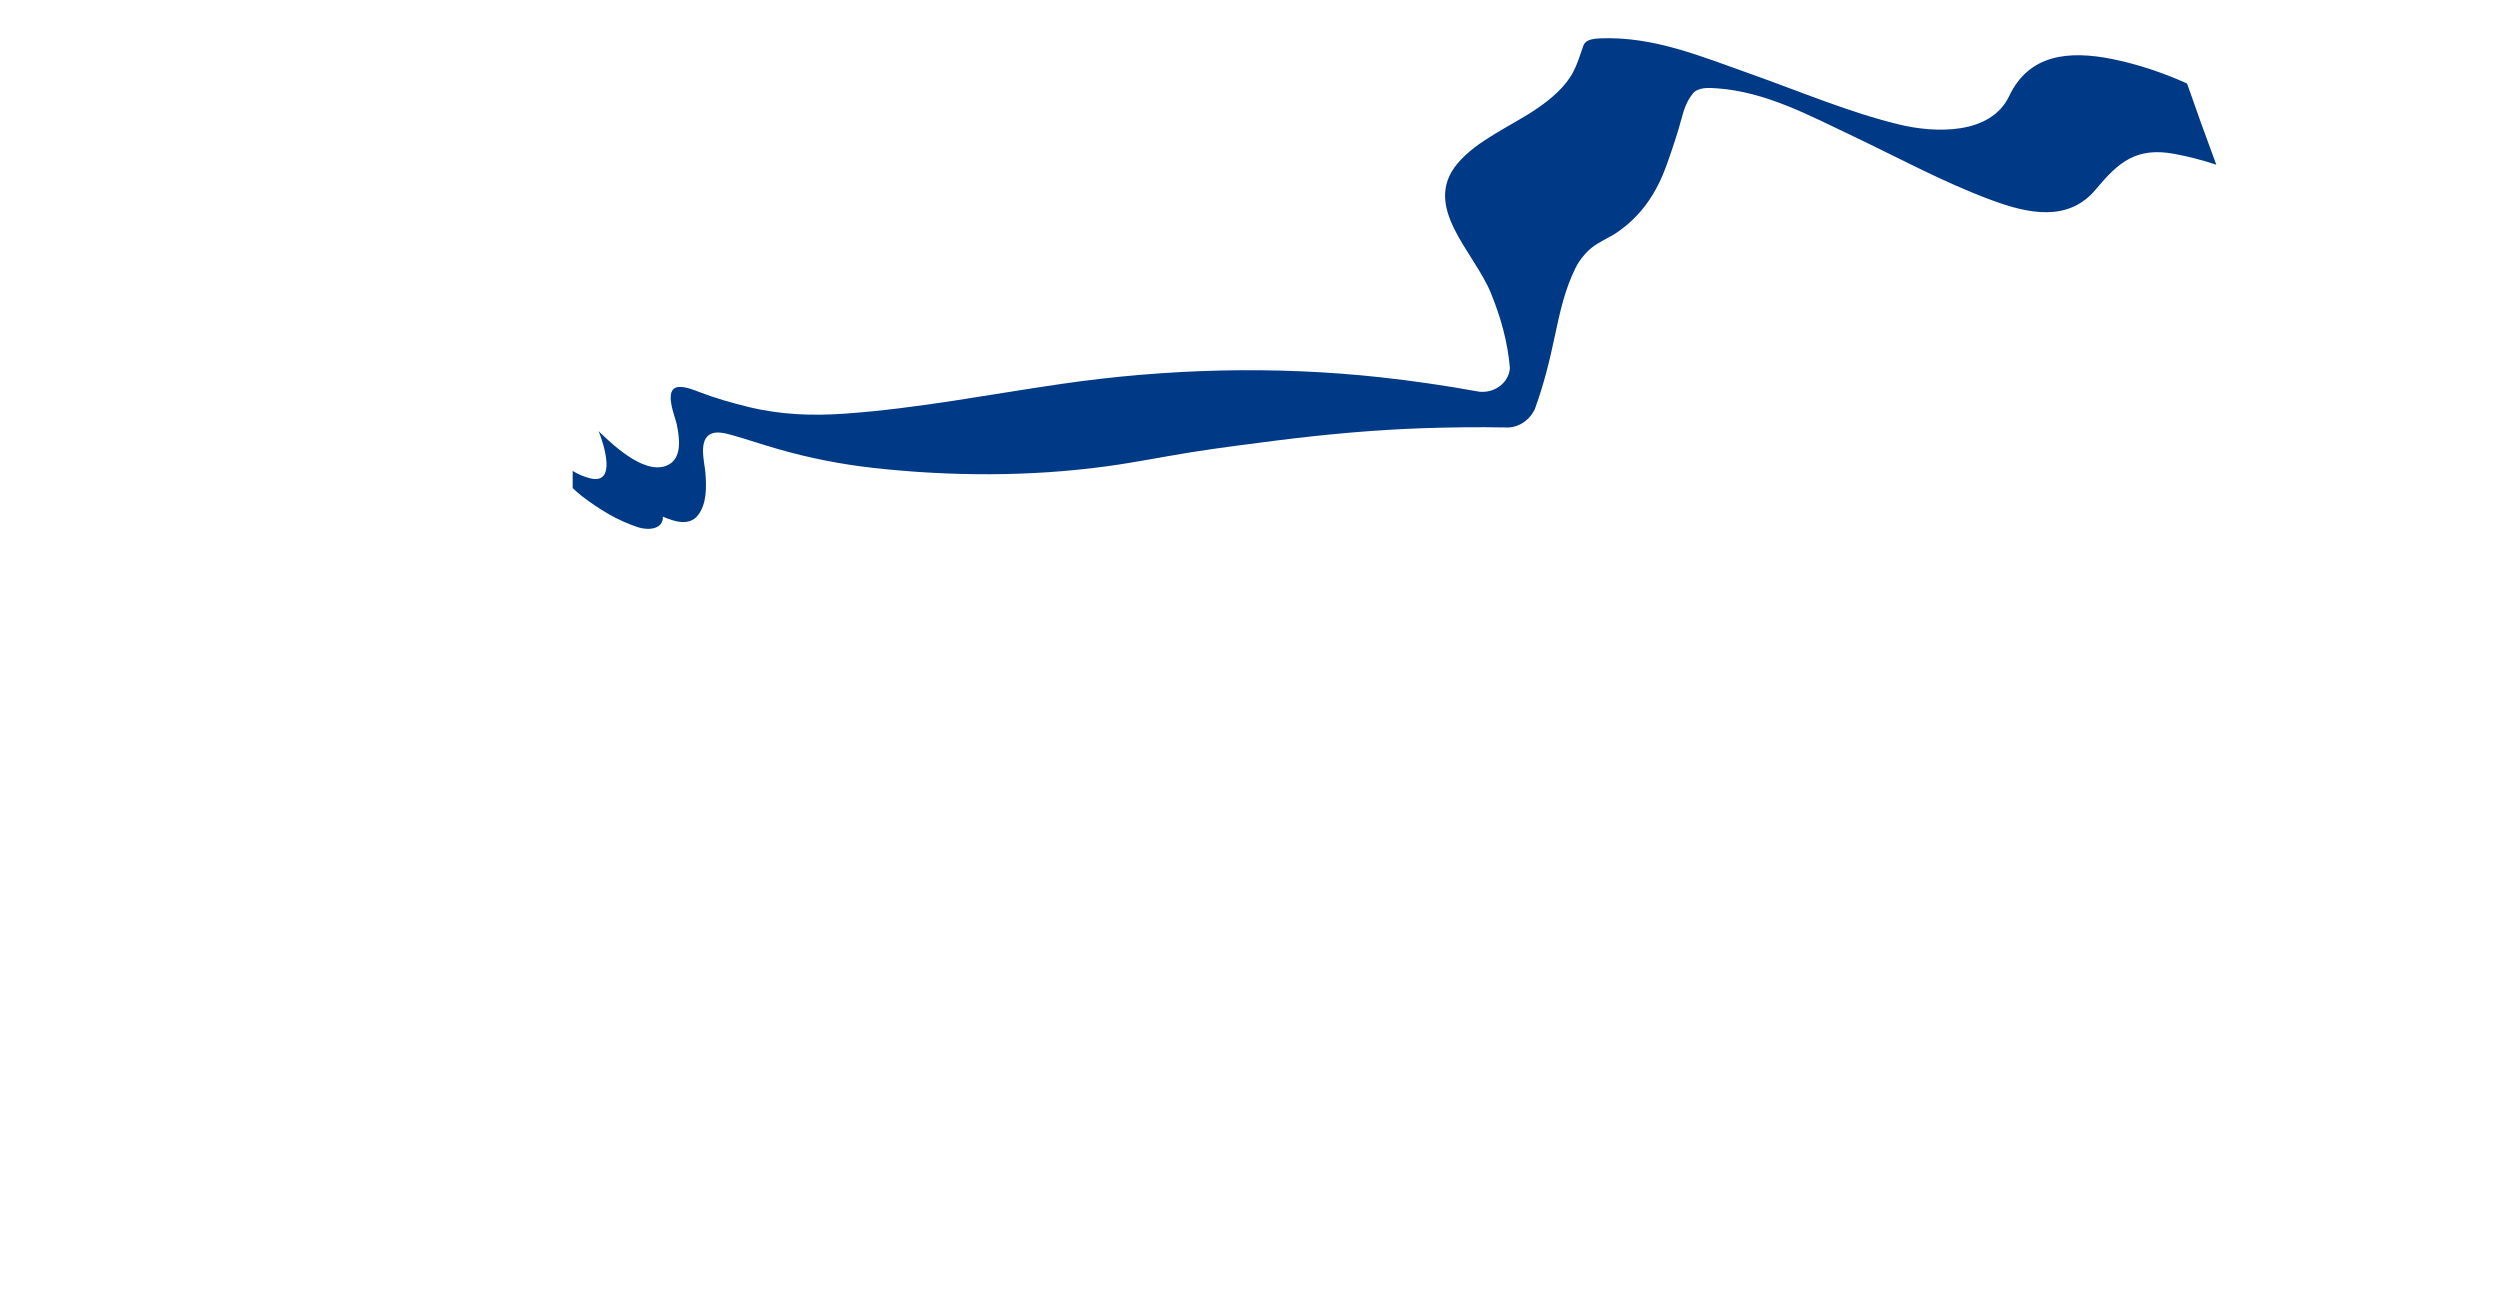 <?xml version="1.0" encoding="UTF-8"?> <!-- Generator: Adobe Illustrator 24.2.0, SVG Export Plug-In . SVG Version: 6.00 Build 0) --> <svg xmlns="http://www.w3.org/2000/svg" xmlns:xlink="http://www.w3.org/1999/xlink" id="Layer_1" x="0px" y="0px" viewBox="0 0 3401.6 1785.8" style="enable-background:new 0 0 3401.6 1785.8;" xml:space="preserve"> <style type="text/css"> .st0{display:none;} .st1{display:inline;} .st2{clip-path:url(#SVGID_2_);fill:#003985;} .st3{clip-path:url(#SVGID_8_);} .st4{fill:#CC5C00;} .st5{fill:#003985;} </style> <g class="st0"> <g class="st1"> <defs> <rect id="SVGID_1_" x="-1.7" width="3403" height="1786"></rect> </defs> <clipPath id="SVGID_2_"> <use xlink:href="#SVGID_1_" style="overflow:visible;"></use> </clipPath> <rect x="-11.7" y="-49" class="st2" width="3435" height="1861"></rect> </g> <g class="st1"> <defs> <rect id="SVGID_3_" x="-1.7" width="3403" height="1786"></rect> </defs> <clipPath id="SVGID_4_"> <use xlink:href="#SVGID_3_" style="overflow:visible;"></use> </clipPath> </g> <g class="st1"> <defs> <rect id="SVGID_5_" x="-1.7" width="3403" height="1786"></rect> </defs> <clipPath id="SVGID_6_"> <use xlink:href="#SVGID_5_" style="overflow:visible;"></use> </clipPath> </g> <g class="st1"> <defs> <rect id="SVGID_7_" x="-1.7" width="3403" height="1786"></rect> </defs> <clipPath id="SVGID_8_"> <use xlink:href="#SVGID_7_" style="overflow:visible;"></use> </clipPath> <g class="st3"> <g> <polygon class="st4" points="-1153,-987.2 -391.1,739.9 -169.7,821.6 -24.6,865.1 100.1,797.2 477.1,728.1 721.8,499.3 1055.2,570.9 1393.8,675.7 1511,553.6 1864.7,760.3 2101.4,836.9 2254.1,832 2872.5,1166.2 3723.1,976.2 3157.6,-1102 "></polygon> </g> <g> <path class="st5" d="M3792.3,703.3c-1.6,0.1-3.3,0.3-4.9,0.4c-17.6,1.1-41,7.9-49,24.7c-0.4,0.9-0.8,2-1.3,2.9 c-15.8,34.8-37.9,66-64.5,93.6c-40.5,41.8-92.4,71.8-146.4,94.1c-27,11.2-55.6,19.5-84.1,25c-35,6.8-71.9,9.6-107.7,14 c-97.6,12.2-194.6,34.3-287.6,66.3c-45,15.5-90,31.5-135.2,46.7c-27.1,9.1-54,17.9-82,22.9c-22.8,4.1-45.6-0.7-67.2-7.4 c-87.4-27.2-157.5-82.8-232.9-134.4c-80.4-55.1-159.6-111.9-245.3-158.8c-59.7-32.7-136-77.4-204.4-48.3 c-15.4,6.6-27.9,17.6-45.5,19.7c-33.8,4.1-66.9-9-96.2-24.2c-21.2-11-41.8-23.3-62.2-35.8c15.6,36,31.2,72,46.5,108.1 c32.6,26.6,66.7,50.8,103.3,71.6c38.1,21.7,79.6,48.9,125.9,43.8c17.6-2,24.4-15.9,36.8-24.8c29.6-21.2,77.1-13.9,112-6.4 c40.1,8.6,79.3,23,116.1,40.3c86.1,40.4,164.5,93.9,244.1,145.8c73.8,48.1,142.6,104.2,230.5,120.2c22,4,40.7,3.3,62.2-2.8 c29.8-8.4,60.3-16.8,90.5-23.8c61.8-14.3,125.6-23.1,188.9-31.2c113.8-14.6,232.9-24.7,340.7-62.7 c100.1-35.3,180.4-104.9,210-207.4c9.5-33,14.7-67.3,16.8-101.5c0-0.1,0-0.3,0-0.4c2.2-24.7,37.1-36.8,58.2-40 c0.2,0,0.4-0.1,0.5-0.1c44.7-7.4,89.1-18.5,131.8-33l0.1-57.8c-22.3,10.1-45,19.4-67.8,27.9 C3880.7,686.2,3837.5,699.3,3792.3,703.3z"></path> <path class="st5" d="M1880.3,646.3c45.6,20.4,74.6,9.7,119.6-3.2c68-19.6,132.5,19.2,188.9,51.8 c87.8,50.7,168.8,111.2,251.5,169.5c73.3,51.7,146.6,105.6,228.1,140.6c48.9,21,100.9,20.7,149.8-3.2 c36.6-17.9,71.8-38.7,105.8-61c76.8-50.4,160.1-79.5,251.9-80.7c41.4-0.5,84.3,3,125.7,2.2c35.2-0.7,71.2-4.6,105.9-11.1 c64.1-12,128.8-31.2,185.5-63.9c39.8-23,77.6-51.8,105-89.1c1.8-2.4,4.1-4.8,6.9-6.8c-4.5,1-9.4,1.6-14.5,1.9 c-68.7,3.3-137.8,4.4-206.4,2.8c-76.3-1.8-152.9-6.7-229.2-11.4c-34.6-2.2-69.5-4.6-103.9-5.9c-37.4-1.4-75.8-0.2-112.5-5.7 c-131.6-19.6-246.8-87.6-352.5-167.4c-54.4-41.1-107.7-84.3-160.2-127.3c-47.6-39-88-82.4-154.5-81.8 c-57.1,0.5-99.9,24.8-150.2,49.2c-52.8,25.6-101.7,45.3-161,44.3c-81.6-1.4-142.8-41-203.2-91.6 c-55.6-46.6-104-94.7-172.8-119.3c-12.1-4.3-24.8-7.9-37.4-11.2c13.9,35.1,28,70,42.4,104.9c7.4,3.3,15.3,6.8,22.5,10.7 c58.1,31,101.2,80.8,153.5,119.8c48.3,35.9,109.9,64.8,172,59.5c53.9-4.6,101.5-21.9,150-45c50.4-24,93.2-46.9,150.6-45.7 c62.4,1.4,102.6,38.4,147.1,76.7c57.9,49.8,114.3,102.3,172.7,151.9c61.4,52.1,124.5,100.4,196.3,138.1 c-36,21.2-53.6,49.7-74.9,83.9c-20.2,32.5-43.2,62.1-73,85.9c-38,30.3-91.5,16.6-132.3,0.2c-88.7-35.6-162.1-95.6-239.3-151.9 c-81.3-59.4-161.4-120.9-246.3-175.1c-26-16.6-53.1-32.1-81.1-45.5c-27.7-13.2-64.9-32.1-96.4-25.9c-14.8,3-23.3,12.6-36,19.3 c-18.2,9.7-38.2,5.3-57.2,1c-6.4-1.5-13.4-4.2-20.4-6.8c15.2,34.6,30.4,69.2,45.6,103.8C1854.6,634.3,1867.4,640.6,1880.3,646.3 z"></path> <path class="st5" d="M1825.3,432.4c-29-28-59.3-53.9-93.2-75.4c-3.3-2.1-7-4.2-10.6-6.2c-2.4,0.2-4.9,0.4-6.9,0.7 c-18.3,2.8-36.1,13.3-40,32.3c24.2,22.8,50.1,42.6,79.2,58.3c2.7,1.5,5.9,2.9,8.9,4.2c2.9,0.7,5.9,1.3,8.6,1.7 C1794.9,451.4,1808.6,449.7,1825.3,432.4z"></path> <path class="st5" d="M2493.8,832.5c36.5,16.7,100.5,40.9,133.6,7.4c27-27.5,38.2-62.7,49.9-99.6c3.5-11.1,7.2-22.2,11.4-33.1 c-18.5-15.9-37-32-55-48.3c-57.7-52.4-112.9-108.5-171.7-160.1c-44.5-39.1-88-72.9-150.3-72.7c-58.1,0.1-101.9,22.2-154.2,44.8 c-41.9,18.2-84.4,31.3-129.5,39.2c73.4,50.8,144.1,105.1,215.7,158.3C2324.4,728.5,2401.7,790.4,2493.8,832.5z M2098.5,535.5 L2098.5,535.5c12.8-4.3,25.7-8.6,38.3-13.1c53.9-19.3,102.4-36.5,160.7-36.4c52.8,0.1,98,26.2,137.1,58.8 c50.4,42.1,96.6,88.9,142.2,136.3l0,0c-3.2,33.6-10.6,64.8-34.2,87.4c-28.6,27.5-92.8-2.3-124.6-17.1 c-93.2-43.3-172.1-105.9-254.1-166.8C2142.1,568.4,2120.3,551.9,2098.5,535.5z"></path> <path class="st5" d="M2485.3,703.9c11.4-10.8,18.8-24.3,23.7-40.3c-24.4-23.8-49.6-46.6-75.9-68.1 c-40.9-33.4-90.9-58.3-145.2-59.4c-45.4-0.9-90.3,3.2-133.2,18.9l0,0c63.4,47.3,127.7,92.2,199.2,126.4 C2386,696.7,2455.9,731.7,2485.3,703.9z M2297.3,615.9c-20.3-10-39.9-21.2-59.3-32.9c14.9-0.9,30.1-0.7,44.6,0.5 c50.8,4.1,96.7,23.8,137.4,55.5C2387.5,663.8,2327.7,630.8,2297.3,615.9z"></path> <path class="st5" d="M3768.6-602.5c1.2-4.6,3-8.8,5-12.5c3.7-6.8,12.4-13.2,24.2-1.3c21.1,21.2,30.4,52.2,44.6,77.6 c11.4,20.3,63.9,111.5,90,97c15.3-8.5,11-43.8,12.9-60.4c1.8-15.4,7.1-49.5,23.9-51.4c8.5-1,16,10.2,22.9,21.4l0.1-103.9H3931 c-0.8,1.2-1.5,2.3-2.3,3.5c-14.2,22-20.2,51.9-38.9,69.4c-22.4,21-55.6-34.9-63.5-49.5c-3.8-7.1-7-15.3-10.3-23.5l-54.7-0.1h-15 c3.5,4.4,6.7,9.1,9.1,12.8C3759.6-616.9,3764.3-609.7,3768.6-602.5z"></path> <path class="st5" d="M2286.8-612.8c23.9-5.8,45.1-14.2,64.4-24.9l-331.9-0.4C2105.5-607.6,2198.8-591.6,2286.8-612.8z"></path> <path class="st5" d="M3668.8-557.7c38.6,30.3,43.7-6.5,42.9-40.1c-0.2-7.9-1.8-25.7,1-38.5l-118.9-0.1 C3616.6-607.7,3640.8-579.6,3668.8-557.7z"></path> <path class="st5" d="M1962.9-552.1c127,66.3,263.3,123.3,410.1,115c68.7-3.9,132.8-23.1,185.8-67.3 c38.9-32.5,69.9-65.1,124.7-67.7c77.1-3.6,141.4,45,215.5,50.8c43.4,3.4,93.1-1.6,126-33.8c22.7-22.1,39.3-50.6,65.8-68.9 c8.6-6,17.6-10.2,26.8-13l-668-0.8c-41.7,38-88.7,61.3-146.6,69.2c-119.5,16.2-238.1-18.9-346.1-69.7l-174.1-0.2 c18.8,4.2,37.2,10.2,55.1,17.7C1882.3-602.2,1920.8-574.1,1962.9-552.1z"></path> <path class="st5" d="M3286.5-579.2c32.5,24.1,64.2,49.8,92.9,77.8c64.5,62.6,116,138.2,147.8,221.6 c35,91.9,44.2,191.5,42.2,289.7c0,0.1,0,0.2,0,0.3c-0.2,5.7,3.9,5.2,4.7-0.6c0-0.1,0-0.2,0-0.3c12.9-98.1,5.9-196-24.8-289.7 c-26.6-81-69.6-154.5-121.4-223.1c-19.4-25.7-39.4-51.5-58.5-77.4c-9.9-13.4-25.3-31.5-23.1-49.1c0.3-2.6,1.1-4.8,2.4-6.6 l-169.4-0.2c8.4,2.1,16.6,4.9,24.7,8.1C3233.3-616.8,3260.5-598.4,3286.5-579.2z"></path> <path class="st5" d="M3547.2-552.9c16.7,11.7,55.4,47.9,60.8,44.1c2.1-1.4-10.7-40.6,2.3-35.4c32.7,13,58.2,52.8,83.7,79.7 c26.8,28.2,56.3,62.6,89.3,81.2c22.1,12.4,16.8-19.2,14.2-29.7c-5-20.2-13.3-39.6-20.1-59c-6.8-19.8-13.9-42-15-63.2 c-1.4-30,16.3-15.1,28.9,0.9c0.1,0.2,0.3,0.4,0.4,0.5c0-0.1,0.1-0.2,0.1-0.3c5.4-20.9,43.1,33.1,46,37.3 c17.1,24,32.4,49.4,49.3,73.1c20.3,28.3,42.7,55.9,66.8,81.6c11.4,12.1,23.8,25.9,37.7,37l0.2-188.7 c-5.9-7.8-11.9-13.4-17.6-12.4c-14.9,2.5-14.8,36.9-14.6,52c0.2,10.9,6.9,51.8-9.8,52.6c-19.5,1-40.3-27.1-52.3-41.8 c-16.8-20.7-31.7-43-45.5-65.7c-17.6-29-31.5-63.3-52.9-87.8c-8.2-9.3-20.5-7-24,4.3c-0.7,2.2-1.5,4.6-2.1,7.1 c-2.5-3.9-5.1-7.8-7.5-11.5c-7.4-11.3-21.7-33.2-34.5-31.3c-17.3,2.5-8.6,47.8-6.8,61.9c2.3,18.7,12.1,83.5-27,54.6 c-36.9-27.2-68.7-64.6-99-99.7c-7-8.1-14-16.4-21.1-24.7l-169.4-0.2c17.5,5.3,33.3,11.9,38.9,14.5 C3483.6-605.3,3514.4-575.9,3547.2-552.9z"></path> <path class="st5" d="M1512.1-262.6c44.8-27,90.1-49.3,141.5-59.4c66.9-13.1,135.9-3.2,197.2,27.4c41.9,21,76.7,51.2,114.6,77.7 c60.5,42.2,124.3,80.3,190.7,113.1c49,24.2,101,42.4,154.5,48.9c75.7,9.2,149-14.2,216.1-50.4c51.9-28,101.7-64.5,162.6-56.9 c30.5,3.8,53.9,18.8,78.3,37.7c32.7,25.3,69.8,45.7,109.1,56.4c58.2,15.9,119,12,176.5-10.1c85.9-33.1,172.2-131.1,272.7-93 c26.7,10.1,43.8,33.3,57.7,56.6c21,34.9,35,73.1,42.7,112.6c20.4,104.3-16.9,212.2-11.7,317.1c3.1,62.5,19.9,120.9,60.6,169.9 c14.8,17.8,32.7,33.3,51.7,46.9c1.7,1.2,4,2.6,6.2,4c5.5,3.5,12.5,2.1,12.4-2.4c0-1.8-0.1-3.6-0.1-5.1 c-0.8-17.6-2.7-35.6-3.8-53c-3.8-57.5,7.5-114.4,27-168.9c39.1-109.9,84.2-218.3,105.1-333.6c6.9-38.1,12.9-77.1,18.6-115.4 c2.8-18.6,2.9-43.6,14.8-59.2c17.6-23.1,33.1,2.1,42.3,17.8c14.9,25.4,26.3,55.3,43.1,79c9.7,13.8,28.9,37.4,49.2,23.5 c13.4-9.1,17.7-29.9,19-44.2c0.7-8.3,0.8-27,9.1-28.3c19-2.8,45.6,47,57.8,64.6c13.1,18.9,35.9,62.6,63.8,63.3l0.2-159.2 c-8.1-16.1-15.9-32.6-17.2-50.1c5.9,5,11.7,10.2,17.2,15.5v-29.9c-16.7-18.1-32.9-36.9-49.1-55.4 c-18.8-21.4-36.5-45.6-60.4-61.8c-18.1,9.8,30.8,81.2,37.6,95c14.1,28.5,25.6,58,28.9,90c1.1,10.3-1.9,27.3-14.6,27.5 c-29.2,0.5-57.6-45-74.9-66.2c-15.3-18.8-36.9-58.9-61.4-62.9c-5.6-0.9-3.5,12.7-2.3,22c1.5,11.5,2.9,31.7-6.6,36.9 c-15,8.1-42.8-36.8-51.2-49.7c-19.2-29.9-34.3-70-63.9-91.2c-10.4-7.5-54.1-35.3-60.4-10.2c-4.1,16.6,0.6,35.2,3.5,51.9 c5.8,34,11.2,68.8,15.1,103.1c13.5,119.8,4.9,243.1-27.7,359.1c-25.1,89.4-72.2,176.6-79.2,269.3c-1.6,21.3-1.6,43.5-2.8,65 c-0.3,4.6-0.7,10.9-1.8,16.9c-0.8,4.6-7.4,5.6-12.1,1.9c-6.2-5-11.7-10.5-15.3-14.6c-15.8-18.2-27.4-39.4-34.9-62.5 c-28.6-88.6,8.8-178,25.9-265.9c23.3-119.4,23.3-245.7-27.2-357.7c-17.3-38.3-40.2-74-68.4-105.7c-19-21.4-41.2-42.5-68.9-52.7 c-38-14-82-8.4-112.6,18.2c-33.8,29.4-63.3,64.7-98,92.9c-46.1,37.5-104.2,48.4-162.4,39.7c-44.1-6.6-84.5-29.5-122.3-52.2 c-25.8-15.4-53-29.5-83.6-31.9c-58.5-4.6-100.9,27.4-147.5,56.3c-66.5,41.3-140.9,60.7-218,55.8 c-57.5-3.7-113.1-21.5-166.9-43.3c-79.7-32.3-156.8-71-230-115.5c-44-26.8-83.7-59.5-130.7-82.2 c-65.7-31.7-139.9-45.2-210.4-24.4c-50,14.7-91.5,41.4-133.1,72.4c-8.8,6.5-17.6,13.2-26.2,19.9c8.1,35,16.7,69.8,25.8,104.5 C1506.5-259.2,1509.3-260.9,1512.1-262.6z"></path> <path class="st5" d="M3953.2-16.8c-10.3-17.7-33.1-67.7-53-64.9c-10.2,1.4-11.9,21.4-13.9,31c-3.9,18.7-11.8,40-26.8,54.3 C3844.1,18.3,3821.7,21,3807,3c-9.7-12-54.7-103-76.1-75.7c-43.3,55.3-45.1,136.9-66.1,201.7c-25.8,79.6-73.5,152.8-95.3,232.6 c-13.1,48-16.4,98.2-11.4,148c1.5,15.2,3.7,30.6,4.5,46v0.1c0.2,4.1-6.4,5.6-12.1,2.7c0,0-0.1,0-0.1-0.1 c-19.9-10.6-39.3-23.2-56.5-37.4c-46.9-38.6-79.8-88.9-99-145.8c-24.3-72-16.6-148.5-18.6-223.9c-1.8-66.3-7.8-151.8-79.6-182.1 c-95.2-40.2-201.9,37.1-292.5,58.4c-57.2,13.4-119.9,8-174.1-12.6c-38.3-14.5-74.3-36-105.1-63.3c-22.9-20.3-44.7-35.1-75-38.7 c-59.6-7.2-109.2,27.9-160.6,55.1c-69.4,36.6-142.7,64-221,54c-51.5-6.6-100.7-25.3-146.7-50.8c-56.6-31.4-110.8-67.2-162-106.5 c-36.8-28.2-71.1-59.4-112.6-81.5c-59.4-31.6-126.9-42.6-192.9-30.7c-47.5,8.5-92,24.8-134.6,47.8 c10.6,36.8,21.8,73.3,33.5,109.8c34.8-12.5,72.2-18.5,108.5-19.4c56.2-1.3,113.9,8.1,163.2,38.2c31.8,19.4,56.5,46.3,82.8,71.9 c31.4,30.7,59.3,64.4,94.9,90.8c51.8,38.3,113.5,58.9,176.3,65.4c71.5,7.5,136.3-14.5,202.4-42.2c59.4-24.9,116-72.5,183-62.1 c27.9,4.3,45.8,18,65.1,38.1c24.5,25.6,49.6,50.4,79.6,69.3c49.6,31.4,105.5,53.4,163.7,65.1c92.6,18.5,196.5,12.9,284,47.8 c45.9,18.3,77.2,53.1,109.8,89.6c40.3,45,80.8,90.1,127.2,128.8c43.4,36.2,92.6,65.5,144.2,89.2c17.3,8,35.5,14.5,53.6,20.3 c5.7,1.8,11.3,0.3,11.3-3.1c0.1-10.7-0.7-21.7-1.6-32.3c-2.9-34.1-5.3-69-2.2-102.6c3.9-42.7,18.3-84.3,36.6-123.6 c14.9-31.9,32.9-64.8,61.7-86.5c34-25.7,80.9-25.7,120.7-38.9c25-8.3,47.4-25.1,62-46.2c14.5-21,26-44.4,35.2-67.9 c4.5-11.5,9.7-34.1,22.2-35.8c12.8-1.8,24.6,21.6,29.7,32.8c7.1,15.7,9.7,33.2,24.3,44.2l0.1-98 C3974.3,26.6,3961.3-2.9,3953.2-16.8z"></path> <path class="st5" d="M3950.9,153.8c-9.4,2.6-11.6,11.6-14.7,19.6c-6,15.4-12.5,31-20.7,45c-14.5,24.9-34.6,45.7-58.5,63.1 c-40.2,29.2-89.8,46.6-132.3,73.3c-30.6,19.2-63.8,44.4-74.8,80c-8,25.8-12.4,52.2-14,79c-1.6,27.1-1,55.1-1.6,82.3 c0,0.1,0,0.2,0,0.3c-2.8,24.2-46,23.3-63.8,17.9c-0.2-0.1-0.4-0.1-0.6-0.2c-53.5-15.7-105.7-35.8-156.2-59.1 c-107.5-49.6-202.6-121.8-317.1-155.5c-94.8-27.9-194.3-48.4-286.4-83.8c-58.5-22.4-114.2-52.6-165.8-88.2 c-28.3-19.5-56-40.5-81-64c-15-14.1-33.2-25-53.8-28.4c-66.6-11.1-126.6,24.4-184.7,50.6c-60,27-118.7,47.7-184.3,42.9 c-57-4.1-113.5-21.3-162.4-53.2c-33.4-21.8-60.9-49.7-89.1-77.4c-25.4-24.9-46.6-53.4-75.1-75.2c-41.3-31.6-91-44.2-141.9-48.1 c-31.9-2.4-63.8-1.1-95.5,4.7c12.8,37,26.1,73.8,39.8,110.5c20,1.8,40,5.4,59,10.3c42.8,10.9,83.4,29.4,119,56.8 c27.3,21,50.6,46.4,76.1,69.2c25,22.4,49.1,45.4,78.2,62.8c43.7,26.2,93.4,38.9,143.2,40.3c60,1.6,111.3-18.5,165.3-44.3 c55.1-26.3,102.2-54,165.2-49.4c22.1,1.6,42.2,10,60.4,22.4c30.4,20.7,58.9,44.6,88,67c50.7,39,103.1,76.8,157.4,111.2 c97.5,61.8,203.1,113.8,317.3,133.5c32.3,5.6,65.9,8.4,98.5,13.3c29.8,4.5,59.7,10.2,89.4,16c73,14.3,146.1,30.2,219.4,42.6 c60.6,10.2,122.1,17.9,183.5,22.7c1.9,0.1,3.7,0.3,5.6,0.4c17,1.2,43.2-1.4,50.5-18.3c0.3-0.8,0.6-1.7,0.9-2.6 c7.8-23.5,14.8-47.5,21.5-71.3c7.1-25.3,17.8-49.1,39.5-65c12.5-9.1,25.2-18.9,38.9-26c15.5-8.1,33-14.6,48.5-22.5 c43.9-22.4,79.7-58.1,103.7-101.2c12.8-23.1,24.2-48.2,33.7-72.9c4.3-11.2,7.9-23.1,12.5-34.4l0.1-87.7 C3977.7,155,3963.7,150.3,3950.9,153.8z"></path> <path class="st5" d="M3938.3,499.1c-17.9,9-38.2,13.8-56.6,21.6c-16.5,7-32.7,15.3-48.1,24.6c-23.6,14.2-44.6,33.5-59,57.3 c-14.6,24.2-28.8,48.7-42.9,73.2c-1.4,2.4-3.3,4.6-5.9,6.6c4.2-1,8.8-1.7,13.4-2.1c48.3-4.7,92.3-14.4,137.1-32.3 c35.6-14.2,70.4-31.5,104.6-49.3c3.3-1.7,6.6-3.4,9.9-5.1l0.1-57l0.1-90.1C3979.2,468.4,3962.3,487,3938.3,499.1z"></path> <path class="st5" d="M3881.4-594.9c12.2-10.9,21.1-26.2,30-41.2l-89.6-0.1C3832.5-616.3,3859.3-575.1,3881.4-594.9z"></path> <path class="st5" d="M1649,424.2c-34.9-22.8-85.9-39.7-126.7-21.7c-36.2,16-61.1,40-86,69.7c-23.3,27.8-34.7,52.5-72.9,60.3 c-34.4,7-68.7-18.7-95.3-38.7c-39.5-29.7-77-61.9-113.9-94.5c-34.7-30.7-68.4-60.9-108.7-84.7c12.8-30,14.1-58.7,13.9-90.7 c-0.2-31.2-2.3-63.6,2.8-93.4c4.6-26.8,32.5-39.2,58.8-29.3c59.5,22.4,116.1,51.9,169.9,85.4c59.9,37.3,118.5,77.6,181.1,109.9 c31,15.9,101.2,51.1,131.2,26.5c8.6-7,10.6-20.3,17.3-29.6c11.9-16.6,31.3-21.7,51.2-21.5c5.2,0,11,0.3,16.8,0.9 c-14.4-34.9-28.6-69.8-42.4-104.9c-10.8-2.9-22-5.1-33-6.7c-44.5-6.4-64.1,17.3-92,45.6c-37.3,37.9-88.7,21.7-132.1,2.6 c-64.5-28.3-124.7-65.1-186.4-98.9c-55-30.1-110.8-57.7-171.6-74.6c-29.8-8.3-55.1,3.4-60.4,33.6c-4.3,24.1-7.8,48.9-10.3,73.5 c-5.4,51.4-14.1,89.1-63.6,112.5c-13.7,6.5-30.7,7.6-45.1,13.1c-12.4,4.8-24.5,12.1-34.7,20.5c-24.9,20.8-41.9,45.5-58.4,73.5 c-19,32.2-37,65.5-56.9,97c-1.8,2.8-3.9,5.4-6.3,7.7c2.8-1,5.7-1.6,8.5-1.9c32.6-2.7,65.3-7.7,97.6-13.3 c31-5.5,61.9-12.3,92.5-19.8c13.8-3.4,27.6-7.2,40.9-11.7c14.9-5,29.2-13,44.9-14.3c68.8-5.9,124.9,39.5,179.3,75.5 c36.2,24,73.2,47.9,110,71.1c29.4,18.5,65.7,45.6,102.7,40.5c34.2-4.8,43.6-32.1,61.8-55.4c24.4-31.3,45.9-52.1,85.7-62.4 c56.2-14.5,108.1,18.5,151,52.1c46.8,36.6,84.7,74.5,142.8,93.1c9.7,3.1,19.8,5.3,29.1,6.9c-15.2-34.6-30.4-69.2-45.6-103.8 c-6.1-2.1-12.5-4.3-18.5-7C1727.8,494.9,1693.7,453.5,1649,424.2z"></path> <path class="st5" d="M-196,764.3c15.9,2.5,32.9,0.4,34.2-19.7c1.4-21.2-0.8-42.7-2-64c-0.4-6.8-0.6-13.8-0.5-20.8 c-9.9-5.7-19.7-11.5-29.6-17.3c-33.7-19.7-67.9-39.7-102.9-55.6c-17.8-8.1-50.6-24.6-68.6-10c-16.4,13.3-15.5,40.2-16.1,59.5 c-0.5,18.2,0.2,36.9-3.4,54.9c30.2,11.6,59.9,24.2,89.6,36.9C-262.9,742-229,759.2-196,764.3z M-366.2,688.3 c0-5.6,0.3-11.3,0.5-17c0.9-18.4,0.5-46.3,18.9-57.7c17.6-10.8,39.7-3.4,56.2,4.2c27.6,12.8,54.7,30,80.4,48 c5.3,17.7,10.4,36.8,8.5,55.2c-1.6,16.3-22,17.1-34.6,14.9c-35-5.9-68.9-21.7-101.9-35.6C-347.5,696.4-356.8,692.4-366.2,688.3z "></path> <path class="st5" d="M-235.9,669.3c-13-8.2-26.7-15.7-40.2-22.7c-15.2-7.9-41.2-14.3-55.6-2.3c-13,10.8-16.7,25.4-18.8,41.6 c25.8,11.1,53.2,21.2,79.5,25.4c12.4,2,36.4,2.8,38-14.7C-232.2,687.8-233.8,678.6-235.9,669.3z M-303.5,687.2 c-7.2-1.1-15.4-3-22.7-5.1c2.2-3.5,5.3-6.8,9.1-9.9c13.9-11.4,35-4.1,49.5,1.4C-270.1,689.5-291.5,689-303.5,687.2z"></path> <path class="st5" d="M-424.4,833.9c20.2-0.5,41.4,3,61.1,7.1c12.9,2.7,26,6.1,38.8,9.6c6.8,1.8,13.8,4,20.5,4.7 c17.9,1.9,8.9-8.8,8-12.7c-1.3-5.4-6.4-14.8,8.3-17.6c31.7-5.9,68.2,16,95.7,28.7c0.7,0.3,1.5,0.7,2.4,1.1 c-0.4-0.4-0.7-0.7-0.9-1c-19.1-20.4,4.1-27.7,22.3-24.8c32.4,5.1,63.6,19,94.2,30.8c32,12.3,64.4,28.2,99,30.1 c10.1,0.6,12-2,14.2-4.6c4.1-4.9,8.8-10.2,17.4-14.9c21.6-11.8,47.2-16.4,71.3-21c74.4-14.1,151.5-20.3,225-37.2 C453.4,789,540.3,743.5,610,667.4c26.2-28.6,50.5-59.3,72.1-91.3c0.1-0.1,0.2-0.3,0.2-0.4c11.8-15.3,33.9-31.9,54.6-27.4 c0.1,0,0.2,0.1,0.3,0.1c27.9,10,55.7,20.6,83.5,30.9c65.4,24.2,133.1,46.4,203.8,45.1c50.9-0.9,103.1-2.5,153,6.1 c38.3,6.6,75.2,19.5,111.2,34.4c23.2,9.7,46.3,20.5,68.8,31.6c11.8,5.8,24.4,12.6,37.8,13.6c28.4,2.3,36.3-23.9,46.9-43.3 c15.8-29.1,38.8-42.6,72.3-45c73.1-5.3,133.8,42.9,187.2,88.5c21,17.9,38.4,39.6,60,57c30.9,24.9,67.6,41.1,105.3,47.7 c18.2,3.2,36.7,2.9,55.4-2.5c-15.3-36.1-30.9-72.2-46.5-108.1c-14.3-0.6-28.8-2.7-42.4-6.3c-35.2-9.4-67.9-24.5-97.1-47 c-21.5-16.6-40.1-36.4-60.9-53.7c-46.1-38.4-100.5-76.3-163.2-63.1c-37.3,7.8-58.9,25.9-79.3,55.5 c-16.1,23.4-23.8,48.8-58.5,50.7c-12.9,0.7-25.5-4.1-37-9.5c-23.2-11-45.7-23.4-68.3-35.4c-36.1-19.1-72.6-38-109.7-55.4 c-52.8-24.9-108.7-49.7-168.1-45.4c-14.5,1-29,5.6-43.2,7.5c-13.1,1.8-26.7,2.8-40,3.3c-32.8,1.4-66.4,0.4-99.5-1.6 c-29.2-1.7-58.4-3.7-87.6-5.9c-1-0.1-2.2-0.2-2.9-0.2c-16,0.2-30.1,11.2-40,22.8c-0.8,1-1.5,2.1-2.3,3.1 c-27,33.9-58.9,63.5-94,89.2c-52.3,38.4-113.6,63.5-176,81.4c-31.8,9.1-64.3,17.3-96.7,23.9c-32,6.5-64.8,10.5-97,16.1 C146.9,746,75.8,759.2,18.8,792.5C2.5,802-13.8,812.1-25,826.3c-4.8,6.1-7.1,13.9-12.9,19.5c-3.1,2.9-6.7,5-17.2,3.8 c-32.9-3.9-63-19.2-93.3-31.7c-30.6-12.7-61.3-26.4-93.9-33.3c-9.9-2.1-33.6-8.3-36.9,6.2c-14.2-4.6-32-10.9-44.9-2.5 c-7.9,5.2-6.8,19.8-4,27.6c1.8,5.2,11.3,17.7-3.6,18.3c-5.2,0.2-11.2-1.1-18.4-2.8c-13.5-3.2-27.1-6.8-40.5-9.8 c-22.2-5-45.2-9.1-67.7-11.9c-33-4.1-70.8-7.4-101.9,7.7c-7.7,3.8-15,9-22.3,14c-7.5,5.2-15.2,10.4-22.4,15.9 c-5.2,3.9-10.4,7.8-15.7,11.6l-0.1,60.1c39.7-20.7,78.8-45.4,118.2-65.5C-477.8,841-452.2,834.5-424.4,833.9z"></path> <path class="st5" d="M-595.4,789.1c34.5-17.3,81.7-4.5,117.2,2.7c24.4,5,49.2,10.6,73.1,16.7c17.7,4.6,37.8,13.8,55.7,10.3 c10.4-2,3.1-15.5,1.1-23.3c-3-11.7-4.6-25.6,3.1-36c4-5.4,12.7-7.2,21.7-6.2c9.4-3,22.2-1.2,31.4,1.3 c33.2,9.1,65.4,22.2,97.3,35.6c29.6,12.5,60.8,28.4,90.1,32.6c17.1,2.5,27.7-3.7,34.3-21c6.2-16.5,14.2-30.9,26.7-44.4 C0.5,709.3,73,692.3,135.4,682.1c36.1-5.9,73.5-8,109.7-13c37.8-5.3,75.9-12.6,113.3-20.8c70.4-15.5,143.9-33.9,205.6-71.3 c40.5-24.5,78.9-54.6,108.4-92.1c2.2-2.8,4.5-5.4,7-7.6c-2.9,1-6,1.6-8.9,1.9c-41.4,3.7-82.7,10.4-123.9,17.2 c-71,11.6-142.1,23.3-213.1,34.9c-41.3,6.7-82.8,13.3-123.8,20.8c-39.6,7.3-79.5,17.1-119.2,21.4c-99,10.6-199.1-2.7-296.8-25.6 c-40.5-9.5-80-23.1-119.2-36.5c-21.7-7.5-62.1-29.7-83.4-15.9c-16.2,10.5-10.4,38.3-10.1,54.6c0.3,20.5,0.9,43.3-10.6,61.4 c-4.1,6.5-12.3,11.1-23,10.2c-8.4,4.7-21.8,3-30.2,0.4c-30.2-9.3-59.6-25-86.4-42.1c-16.4-10.4-33.1-26.1-50.9-35.4l-0.2,210.8 l-0.1,52.2c0.9-0.7,1.7-1.4,2.6-2.1C-610.6,799.5-603.4,793.1-595.4,789.1z M-596.6,685.1c-6.3-21.9-10.7-45-14.6-67.4 c-1.8-10.6-3.3-36.2,14.6-32.4c27.2,5.7,52.7,25.2,76.7,38.3c29.7,16.2,60.8,31,93.1,41.9c6,2,12.2,3.5,17.9,4.5 c2.4-2.4,4.5-5.6,5.6-8.9c6.3-19.8,6.6-41,7-62.3c0.4-17.9-2.4-45.2,15-56.6c19.4-12.7,55.2,5.8,73.5,13.5 c37.6,15.8,74.7,32.7,111.6,50c39.5,18.4,80,34.2,122.4,45.1c-18.3,15-37.7,35.9-41,59.6c-2.6,18.8-6.4,39.1-9.5,58.5 c-3,18.6-15.6,22.9-31.7,20.9c-31-3.8-63.2-20.8-93.7-33.8c-32.6-13.9-65.5-27.9-99.1-38.7c-6.1-2-12.4-3.4-18-4.4 c-2.4,2.2-4.3,4.9-5.3,7.7c-5.1,15.2-3.8,31.6-0.6,46.2c1.9,8.8,7.9,26.5-2.4,30.7c-14.2,5.8-35.5-3.9-51.2-8.8 c-27-8.5-54.5-17.1-81.5-26.4c-25.2-8.6-50.3-17.2-76.1-23.9C-583.7,720.2-591.8,702-596.6,685.1z"></path> <path class="st5" d="M-393.1,778.8c10.6-6.9,4.6-27,3-38.7c-2.2-15.4-2.8-31.7-0.8-47.8c-29.4-11.2-58.1-23.9-86.2-37.5 c-27.6-13.4-55.7-30.7-85.9-37.9c-18.1-4.4-21.7,14.1-17.8,27.5c6.3,21.8,13.9,43.8,23.8,64.8c2.8,5.8,5.8,11.6,8.7,17.1 c8,3.9,16,7.9,24,11.6c26.8,12.5,54.4,23.8,82,34C-427.8,777.2-405.2,786.6-393.1,778.8z M-523.2,719.3L-523.2,719.3 c-10-16.1-18.9-34.1-24-51.2c-4.3-14.3,8.8-20.7,20.8-18.9c30.9,4.5,62,21.9,90.8,34.5c8.9,3.9,17.9,7.8,26.9,11.7 c0.3,5.4,0.5,10.8,0.9,15.8c1,12.9,6.2,36.1-6.4,44.6c-11.4,7.7-28.8,2-41-3C-478.8,743.2-501.3,732.1-523.2,719.3z"></path> <path class="st5" d="M-422.9,697.9c-22.9-9.5-46.3-19.8-71-23.2c-11.4-1.6-28.4,0.7-24.3,16.5c2.1,8.1,5.8,16.6,10.5,24.3 c11.3,6.1,22.6,11.8,34.3,17c12,5.4,31.4,10.7,41.4,1.2C-423.3,725.4-421.7,710.3-422.9,697.9z M-449.1,710.8 c-9.8,9.4-26.6,5.5-37.9-0.1c-4-14.9,14.7-14.3,24-13.2c6.2,0.7,13.1,2.5,19.6,4.3C-444.8,705-446.6,708.3-449.1,710.8z"></path> <path class="st5" d="M-620.1,434.1V455C-618.5,448.1-619,439.8-620.1,434.1z"></path> <path class="st5" d="M-530.5,583.3c12.9,4.1,33.6,3,33.2-14.6c15.1,6.5,35.4,13.2,47.3-1.5c12.6-15.6,12-39,10.5-58.4 c-1.1-14.1-10.5-46.4,9-53.4c7-2.5,16.3-0.8,27.2,2.3c21.2,6,42.5,13.3,63.6,19.3c42.4,12.1,85.1,20.5,129.1,25.4 c104.9,11.6,212.4,12,316.8-2.2c38.5-5.2,77.2-13.1,115.6-19.2c38.5-6.1,77.6-11.1,116.4-16c65.2-8.2,130.9-14.3,196.5-16.6 c38.2-1.3,76.6-1.8,114.8-1.1c1.1,0,2.5,0.1,3.3,0.1c16.1-0.8,28.9-10.5,35.9-24.2c0.5-1,0.9-2.1,1.2-3.2 c11.4-31.5,19.5-64.3,26.4-97.2c6.8-32.1,13.5-63,28.1-92.5c4.8-9.8,13-20.1,21.5-27.1c10.3-8.5,23.5-13.6,34.3-20.8 C834.1,159.5,855,128,868.8,89c7.2-20.3,14.5-41.7,19.8-61.7c3.3-12.8,7.3-24.2,15.3-34.2c7.3-9.1,22.4-8,33.3-7.2 c65.9,4.8,124.3,36.3,185.1,65.2c62.2,29.6,122.7,62.6,187.4,86.6c50.1,18.7,105.2,30.8,142.8-14.5 c30.5-36.7,54.9-57.8,106.9-48.1c19.2,3.6,38.3,8.5,56.9,14.7c-13.7-36.7-27-73.5-39.8-110.5c-32.9-14.8-67.6-26.4-102.4-33.4 c-58-11.5-112.5-6.8-139.7,50.6c-25.2,53-101,50.3-148.8,38.8c-68.3-16.4-135-44.9-202.1-68.7c-67.5-23.8-132.9-51.8-206-48.7 C757-81.3,755.9-74.6,754-69c-3.8,11.1-7.4,22.5-12.8,32.7C730.7-16.2,711.3,0.1,692.6,13C658,36.8,610.3,56.3,583.7,88.3 c-49,58.9,22.5,119.4,45.7,176.5c13.3,32.7,22.8,66.5,25.7,101.5c0,0.1,0,0.3,0,0.4c-1.5,20.5-22,34.8-42.8,31.8 c-0.1,0-0.3-0.1-0.4-0.1c-44.1-8-88.7-14.5-133.2-19.4c-143.8-15.6-289.7-11.8-433.3,9c-98.1,14.2-196.6,33.6-294.8,40.5 c-45.2,3.2-88.3,1.6-132.5-9.3c-21.7-5.3-43.9-11.7-64.4-19.5c-8.6-3.3-20.4-8.3-29.9-7.4c-21.1,2-4.4,40.4-2.3,50.8 c3.5,16.8,7.5,43.1-9.3,53.8c-29.7,18.8-75-23.3-94.9-42.5c-0.6-0.6-1.4-1.4-2.2-2.2c0.4,0.9,0.7,1.7,1,2.4 c5.7,14.8,24.4,70.6-12.1,62c-8.5-2-16.6-5.6-24.1-10.1v23.3c4.4,4.1,8.6,7.9,12.5,10.9C-583.9,558.7-559.5,574-530.5,583.3z"></path> <path class="st5" d="M758.8-639.6l-291.9-0.3c30.4,12.4,63.2,19.4,96.2,23.4C626.4-608.9,694.3-619.7,758.8-639.6z"></path> <path class="st5" d="M-341.2-640.8l-48.7-0.1c-2.5,19.5-8.5,38.6-14.4,57.8C-384.9-604-363.7-623.4-341.2-640.8z"></path> <path class="st5" d="M-519.4-371.3c9,14.2,12.7,30.1,16.4,47.2c8.9-22.5,19.7-43.5,35.5-61.3c63.9-71.5,164.3-47.3,250.7-39.1 c53.9,5.2,106.8-1.9,157.7-20.3c59.9-21.6,108.7-69.4,175-75c59.6-5.1,112.7,13.8,169.9,28.4c73.3,18.7,148.3,26.9,223,21.9 c119.5-8,235.9-56.7,336.7-121.3c26-16.7,51.1-34,77.3-48.6L809-639.5c-85.6,37.5-183.7,64.3-275,56.7 c-62.4-5.2-124.3-20-177.1-55.2c-1-0.7-2-1.4-3-2l-639.4-0.7c-24.6,8.6-48.4,20.3-71.2,36c-28.6,19.5-53.4,43.2-76,69.5 c4.4-19.1,7-39.6,3.7-58.5c-13.3-74.9-149.6-7.5-187.8,12.5c-0.6,0.3-1.3,0.7-1.9,1l-0.2,215.6 C-583.3-391.5-542.8-408.4-519.4-371.3z"></path> <path class="st5" d="M1441.4-551.8c30.2-25.4,60.5-50.8,90.9-75.9c4.5-3.7,9-7.3,13.4-11l-86.9-0.1 c-8.9,6.9-17.9,13.8-26.9,20.7c-14.4-7-28.7-14-43-20.8l-124.7-0.1c17,6.8,33.8,14.2,50.5,22.1 C1357.8-596.8,1399.8-574.6,1441.4-551.8z"></path> <path class="st5" d="M-549.2-121.2c20.4,8.4,34.9,26.9,49.8,42.6c21.4,22.5,44.1,44.6,67.7,64.9c58.2,50,125.5,89.4,196.8,119.7 c64.3,27.3,132.7,47,201,58.8c0.1,0,0.1,0,0.2,0c3.2,0.5,7.2-2.1,4.6-3.1c0,0-0.1,0-0.1-0.1c-60.5-22.2-122.3-43-179.9-70.5 C-274.5,60-339.3,19.6-381-38.3c-16.7-23.1-29.1-49.7-35.4-77c-5.1-22.1-3.8-43.1,6.8-63.3c20.2-38.3,73.3-44.2,115.2-44.1 c52.8,0.2,105.6,9.2,158,9.1c55.5-0.1,110.3-8.6,160.8-32c23.5-10.9,40.5-30.1,58.9-47.6c22-21,46.4-36.9,75.8-45 c63.1-17.2,128.2-7,193.2-1.4c79.3,6.9,158.9,8.5,236.6-6c113.1-21,209.1-74.3,297.3-147.3c85.5-70.8,179.7-133.1,296.1-111.7 c63.4,11.6,121.4,36.2,178.1,66.9c31.3,16.9,62,35.1,92.4,53.8c21.7-19.8,43.6-39.4,65.5-58.9c40.2-35.6,80.5-67.4,130.5-87.7 c8.2-3.3,16.5-6,24.9-8.2l-103.1-0.1c-13.3,10-26.2,20.4-39,31.2c-29.3,24.6-58.3,49.7-87.3,74.8 c-40.1-22.8-80.8-44.8-122.2-65.2c-31.9-15.7-64.1-29.8-97.4-41.1l-255.5-0.3c-43.5,18.9-81.5,46.8-122.4,74.4 c-95.1,64.5-202.1,113.8-316.3,127.4c-78.5,9.4-157.9,4.6-236.2-10C233.1-459,174.4-475,111.9-467.2 c-68.8,8.6-114.6,61.7-176.5,84.7c-48.8,18.1-100,25.4-152,21.7c-82-5.8-180-37.6-247.3,27.7c-20.9,20.3-29.4,48.8-34,76.3 c-1.9,11.5-3.6,23.1-4.1,34.9c-3.6-9.9-7.2-19.9-10.4-29.8c-6.4-20-10.5-44.1-28.6-57.7c-28.2-21.1-55.1-12.6-78.5,6.4 l-0.2,206.6C-603.3-131-582.1-134.8-549.2-121.2z"></path> <path class="st5" d="M-619.1,157c-0.2-0.5-0.4-1.2-0.7-2.1v30.3C-614.2,180.2-617,162.9-619.1,157z"></path> <path class="st5" d="M-528.2,192.5c14.9,6.8,22.5-2.9,14.8-15.8c-5.6-9.5-12.7-19.4-16.7-29c-5.6-13.2-6.1-23.9-5.4-39.1 c1.3-29.1,27.9-28.8,49.5-25.2c23.5,3.9,47.3,12.3,70.5,20.5c38,13.4,76.4,26.7,114.8,38.8c80.5,25.2,163.1,45.3,246.3,59.1 c118.7,19.7,239.9,19.1,358.7,39.7c53.8,9.4,86.3,16.6,137.3,30c6.5,1.7,35.7,4.4,31.5,2.3c-47.3-24-94.4-39.6-133.6-52.4 c-100.1-32.7-195.7-51.3-295.7-85.6c-63.1-21.7-128.3-46.5-182.2-85.1c-23.4-16.8-46-36.6-60.4-61c-9.5-16.1-14.7-30.9-7.9-47.1 c13.8-33.2,73.1-42.1,108.4-44.7c61.7-4.6,125.5-4.5,187.8-8.9c50.8-3.6,109.2-10.3,152.8-35.4c22.3-12.8,39.7-29.9,53.6-52 c10.7-17.1,27-26.4,45.2-32.7c52-18,112.1-9.2,167.5-5.2c72,5.2,144.8,8,215.1-4c42.5-7.3,85.8-20.9,124.1-42.1 c49-27.1,94.3-60,133.3-100.3c74.2-76.6,157.2-139.1,271.5-117.7c60.4,11.3,114.1,34.9,167.4,64.7c16.1,9,31.9,18.3,47.7,27.9 l0,0c11.5-9.7,23.3-19.2,35-28.6c40.1-32.3,79.4-60.4,128.9-76c69.2-21.8,142.7-7.6,207.3,23.7c47,22.8,86.8,55.7,131.2,81.9 c77.3,45.7,159.1,84.5,243.2,117.2c60,23.3,122.2,42.6,186.1,45.5c75.3,3.4,148.8-15,212-58.2c43.6-29.7,81.1-63.9,136.6-61.4 c32.2,1.4,61.7,12.6,90.5,28.1c42,22.6,84.8,47.5,132.3,53.7c51.6,6.6,105.2-4,143-41.5c30.2-30.1,52.9-68.4,82.6-99 c27.4-28.2,72.4-25.3,106.7-11.5c28.2,11.3,52.5,31.1,73.8,52c32.7,32.1,60.1,68.7,81.4,108.6c55.8,104.4,65.7,226.2,51.6,342.3 c-12.8,106-67.9,210.6-51,319.3c5,32.4,16.5,62.5,42,83.1c3.6,2.9,9.6,2,10.9-1.5c9.9-27.2,6.5-58.5,10.1-87.1 c13.5-109.4,71.8-215,91-325.4c19.3-110.8,15.3-227.7-10.9-337.3c-8.5-35.8-19.2-71.6-29.9-107.1c-5.2-17.3-10.7-34.2-10.7-51.6 c0.1-26.9,49.6,2.9,59.1,9.4c18,12.3,36.7,25.1,50.2,42.1c13,16.3,24.4,34.1,36.4,51.2c8.8,12.6,37.6,55.8,49.7,50.1 c8.2-3.8,3-27.6,0.5-37.9c-2.2-9-4.6-21.1,1.9-18.6c27.7,10.7,47.3,45.9,65.9,67.8c19,22.4,46.8,66.1,77,68.6 c13.6,1.1,14.2-18.5,12.3-28.1c-6.6-32.9-20-63.3-34.9-93.1c-9.6-19.1-20.6-38.1-29.3-58c-2.6-5.9-20.1-43-3.5-39.2 c24.7,12.6,41.4,41.2,58.3,61.8c18.4,22.5,36.9,45.4,56.1,67.1c10,11.3,20.2,22.4,30.7,33.3v-29.8 c-29.8-28.4-57.4-59.1-82.4-91.2c-12.5-16-91.9-141.3-107.8-127.8c-20.7-23.8-23-5-18.3,16.2c4.9,22.7,13.3,45,22,66.6 c10.5,25.9,21.4,52.3,27.1,79.7c2,9.8-2,22-14.2,16.5c-35-15.8-61-51.4-86.4-78.6c-23-24.7-45.1-57.6-76.2-73.2 c-8.2-4.1-6,5.2-2.8,14c4.3,11.6,8.9,26.9,5.5,27.1c-18,1.2-42.7-36.5-57.5-49.8c-28.5-25.7-62.5-48.6-95.6-69.5 c-9.2-5.8-93.4-49.6-89.4-14.7c2,17.6,12.1,33.1,22.2,49.2c18,28.8,37.1,57.3,54.3,86.3c45.4,76.4,76.7,165.5,92.4,252.4 c22.2,122.7,7.8,246.1-30.6,364.6c-10.7,33.1-23.6,65.9-38.1,97.7c-4.4,9.8-15.2,10.1-13.9,0.7c4.4-32.5,16.6-64.5,24.3-96.4 c28.5-118.6,38.4-243.6,12.3-363.6c-20-91.8-60.6-179-122.6-250.4c-27.8-32-60.1-60.8-94.1-87c-25.4-19.5-52.6-37.6-81.7-49.5 c-36.6-14.9-78.6-20.1-111.6,7.7c-24.3,20.5-37.2,50.5-58.2,73.7c-34.1,37.6-86.5,44.3-133.6,39.2c-42-4.5-81.8-21.8-121.7-37.5 c-32.4-12.8-65.2-22.1-99.6-21.8c-52.8,0.5-85,32.2-123.9,63.3c-55.7,44.5-122.8,64.2-192.6,66.2 c-64.3,1.9-129.1-12.2-191.1-31.3c-80.2-24.8-158.4-56.5-232-95.6c-45.8-24.3-87.1-56.3-135.1-77.8 c-64.3-28.7-137.8-41.8-204.2-14.7c-45.3,18.5-82.6,47.1-119.4,79.1c-20.6,17.9-41,36-61.2,54.4c-28.3-17.5-56.8-34.4-85.9-50.3 c-51.4-28.2-104.6-49.4-162-62.1c-123.4-27.1-218.2,46-304.3,122c-44.1,39-92.8,71.9-145,99.4c-44,23.2-93.1,39-141.6,47.8 c-76,13.9-154.4,12.3-232.2,6.6c-60.8-4.4-124.7-14.1-182.6,4.5c-23.7,7.6-46.1,19.3-62,39.3c-16.8,21.1-34.7,39.2-57.8,52.9 c-48.3,28.8-112,34.6-168.4,35.1c-54.3,0.5-108.5-6.6-162.8-5.5c-39.8,0.8-97.3,5.9-113.5,45.1c-7.5,18.2-7.3,38.7,0.8,58.3 c11.7,28.2,27.5,51.8,48.7,73.6c50.2,51.9,120.2,85.4,187.1,111.7c58,22.8,119.4,39.5,178.6,60.1c23.3,8.1,51.1,15.4,72.5,16.9 c5.8,0.4,9.4,1.7,8.2,6.4c-6.4,2.7-13.3,3.1-20,2.3c-27.3-3.5-57.2-4.8-85.5-8c-69.9-7.9-138.8-24.3-205.7-46.4 c-76.6-25.1-150.5-58-218.1-100.4c-29.3-18.4-57.9-38.7-85.6-59.5c-18-13.5-37.8-27.6-57.2-36.5c-63.8-29.4-77.3,63-70,105.1 c1.1,6.4,4.2,37.6-11.5,22.7l-0.1,50.9c11.6,5.1,22.5,17.4,32.8,26.7C-569.6,166.6-548.7,183.2-528.2,192.5z"></path> <path class="st5" d="M-574,305.4c19.3,6.1,24.2-19.2,23.7-31.3c-0.3-7.5-5.5-35,11.8-28.2c12.2,4.8,23.6,12.8,34.6,20.2 c15.8,10.6,33.7,19.4,52.2,24.1c14.9,3.8,36.4,5.7,47.3-6.6c7.1-7.9,5.8-20.9,10.1-29.5c8-16.3,35.4-20.7,52.8-24.1 c23.8-4.7,49.4-2.2,73.8-1.1c34,1.7,68,3.4,102,5.1c98.5,4.9,197.6,6.2,295.7,15.2c110.9,10.2,222.4,25.6,330.6,51.7 c28.6,6.9,57.2,14.4,85.8,21.3c2.4,0.6,5.1,1.2,7.8,1.9c6.8,1.6,11.4-2,8.2-6.5c-1.3-1.8-2.6-3.6-3.8-5.1 c-14.6-18.8-33-34-52.8-47.9c-73.2-51.5-163.3-82.1-249.4-107.8c-41.5-12.4-94.6-16.2-129.6-42.2c-15.4-11.4-31-24.1-44-37.7 c-10.9-11.5-20.6-25-26.5-40.1c-4.7-12-4.3-25.7,5.3-35.5C88.4-26.1,132.5-37,169-45.7c49.2-11.8,99.7-18.8,149.2-28.6 c44.7-8.9,89.7-19.6,132.1-36.9c19.6-8,41.4-19.4,55.1-34.9c10.9-12.3,23.4-19.8,39.3-24.4c48.7-14,102.8-4.2,153.5,2.5 c63.6,8.5,127.4,17.3,190.8,14c36.8-1.9,74.8-8.5,109.2-21.9c39.3-15.3,77.5-37.4,106.9-68.4c23.4-24.7,47.7-48.4,78.3-64.4 c45.3-23.7,96-26.5,144.7-17.9c58.6,10.3,111.8,34.5,164.5,63.3c3.6,2,7.1,4,10.7,5.9c-9.2-34.7-17.8-69.5-25.8-104.5 c-11.6-6.9-23.2-13.6-34.9-20.2c-53.1-29.8-107.6-53.5-167.4-65.2c-58.1-11.4-118.1-2.4-169.4,28.3 c-35.6,21.3-63.6,51-91.9,80.5c-35.7,37.4-78.8,66.6-124.8,89.6c-34.8,17.4-73.8,27.8-112,33.4c-69,10.1-139.6,5.3-209.7-0.3 c-53.2-4.3-111.9-12.6-161.5,5.8c-16.2,6-29.2,14.9-38.8,29.6c-12.7,19.4-32.9,33.8-53.1,44.9c-45.5,25-103.9,32.6-156,38 c-57.5,6-116,9.4-172.9,16.2c-37.5,4.5-92.6,12.2-115.9,45.6c-9.4,13.5-2.4,30.5,5.8,42.9c13.4,20.3,31,37.9,50.6,52 c46.9,33.7,102.6,57.9,157.5,79.2c45.8,17.8,96.7,23.6,144.3,34.8C284.8,186.6,342.6,203,397,225c30.7,12.4,61.2,27,88.4,46.4 c5.3,3.8,11.9,9.2,17.4,14.8c4.2,4.2-0.3,7.8-8.2,6.6c-10.5-1.6-21.3-3.7-29.3-5.3c-39.1-7.8-78.2-16.5-117.3-24.1 C224.8,239.6,98.4,228-26.6,214.1c-81.2-9-161.9-23.7-241.6-41.7C-305,164-342,155.1-378.7,146c-23.8-5.9-49.3-14.4-73-13.2 c-18.9,0.9-52.2,4.6-49.6,31.6c1.7,17.1,15.2,33,22.8,47.8c8.7,17-12,17.6-22.9,13.6c-19.6-7.1-39.3-20.7-55.9-33.8 c-11-8.8-22.1-19.1-34.4-25c-16.1-7.8-6,20.9-4.2,27.2c2.5,8.7,2.9,38.3-16.4,26.1c-2.5-1.6-5.1-3.3-7.7-5.1l-0.1,54.5 c1.5,1.8,3,3.5,4.6,5.3C-604.4,287.4-589.9,300.3-574,305.4z"></path> <path class="st5" d="M-578.2,427.5c15.2,10.9,40,28.7,60.3,20.7c19.5-7.7,12.4-36.5,7.1-50.9c-5.5-14.8,0.7-44.4,20.6-46.3 c9.3-0.9,18.5,6.2,26.7,11c14,8.2,29.7,14.4,45.5,17.8c35.6,7.8,69.5,9.5,105.4,2c70.4-14.6,139.1-42.5,210.4-53.4 c76-11.5,154.9-10.9,232.3-9.5c92.3,1.7,185.2,6.1,276.6,18c58.7,7.7,117.4,18.1,174.9,32c14.5,3.5,29,7.2,43.6,10.7 c4.3,1,8.1-1.8,7.5-5.7c-2-12.8-4.9-25.4-9.2-37.4c-14.8-41-43.3-77.8-73.9-110.2c-37.3-39.3-81.2-74.3-122-111.1 c-16-14.4-64.7-48.7-44.6-74.9c14.8-19.4,41.5-29.8,64.1-38.2c34-12.6,69.9-21.7,104.1-32.4c25.9-8.2,56-20,73.8-41.3 c10.8-13,32.2-17.1,46.6-24.7c13.6-7.3,28.1-12.9,44.2-13.9c56.5-3.6,107.1,11.3,160.8,26.1c72.7,20,144.9,45.2,218.7,56.5 c36.2,5.5,76.1,6.8,109.4-12.3c20.5-11.8,34.5-30.4,52-45.7c52.6-45.9,112.4-59.2,179.9-45.5c40.1,8.2,79.4,22.9,116.7,41.4 c-11.7-36.4-22.9-73-33.5-109.8c-48.7-26.2-98.1-48.6-151.8-58.9c-46-8.8-94.4-7.8-138.1,13.2c-29.8,14.3-53.6,36.5-77.1,58.8 c-27.3,25.9-62.1,42.2-97.2,54.3c-34.7,12-73.7,15-110.3,14.5c-63.9-0.9-127.5-13.3-191-24.5c-47.8-8.4-96.5-17.2-142.8-7.9 c-16.1,3.2-29.4,10-41.7,21c-15.8,14.2-38.1,23.5-58.1,31.6c-38.2,15.5-79.5,25.5-120.1,34.7C318.4-46.2,219.5-35,165.9,13.9 c-22.5,20.5-17.6,43.4-2.9,69.7c13.8,24.7,50.2,32.1,74.9,40.7c43.6,15.2,87.4,31.4,129.6,49.8C433.9,203,505,237.5,554.7,289.5 c13.4,14,25.6,29.7,34.7,46.2v0.1c2.2,4.4-2.1,7.7-8,6.3h-0.1c-23.2-5.9-46.4-12.3-69.6-18.2c-91.3-23.3-185.3-38.3-279.2-48.4 c-111.6-12-224.4-19.8-336.8-15.6c-55.3,2.1-113.1,0.1-166.7,10.8c-38.3,7.6-65.9,29.1-99.9,45c-20.2,9.5-39.8,10.4-61.5,6.5 c-17.7-3.2-36-11.5-51.5-21.5c-10.2-6.6-21.1-14.8-32.7-17c-16.1-3.1-14.9,19.6-15.7,30.1c-1.2,15.7-7,42.6-27.7,41.5 c-14.5-0.8-28.4-13.7-37.5-24.7c-7.8-9.6-15.3-19.4-22.5-29.3l-0.1,73c4.2,10.5,8.6,20.6,15.1,29.4 C-598.3,412.4-587.6,420.7-578.2,427.5z"></path> <path class="st5" d="M1186.5,153.8c-23.8-10.9-61.3-5.2-65.6,23.4c-4.9,32.4-0.6,68,1.3,102.3c0.6,10.7,0.8,21.5,0.6,32.3 c11.3,10.6,22.4,21.5,33.4,32.4c36.4,36.3,72.5,72.7,112.2,105.6c26.1,21.6,61,44.2,95.1,35.5c40.2-10.3,54-36.7,80.9-66 c23.2-25.3,47.9-47,77-65.6c-54.6-32.9-107.3-69-160.4-103.7C1305.6,213.9,1246.9,181.5,1186.5,153.8z M1471.7,345.3 c-7.5,7.1-15.1,14.2-22.4,21.4c-29,28.8-48.4,54.4-89.8,65.2c-30,7.9-62.2-6.5-85.1-26c-33.6-28.6-64.6-60.2-94.3-93 c-3.8-30-7.2-59.5-0.3-87.9c6.5-26.7,48.4-19.3,67-12.5c62.3,22.7,119.7,62.2,176.4,100C1439.4,323.4,1455.6,334.4,1471.7,345.3 z"></path> <path class="st5" d="M1221.8,272.8c-1.9,14-4.1,27.9-5.1,42.1c16.2,16,33,31.3,50.3,46c24,20.5,58.8,32.5,89.6,24.5 c30.7-7.9,54.2-23.6,76.7-46.2l0,0c-43.9-29.7-87.2-57.9-137.6-75C1280.5,259.1,1225.4,245.3,1221.8,272.8z M1338.8,313.5 c13.7,4.6,26.8,11.2,39.8,17.9c-7.7,3.7-16.5,7.1-26.2,9.4c-29.8,7-62.1-2.8-85.2-22l0,0 C1268.6,292.3,1325.7,309.1,1338.8,313.5z"></path> </g> </g> </g> </g> <path class="st5" d="M868.8,717.6c12.9,4.1,33.6,3,33.2-14.6c15.1,6.5,35.4,13.2,47.3-1.5c12.6-15.6,12-39,10.5-58.4 c-1.1-14.1-10.5-46.4,9-53.4c7-2.5,16.3-0.8,27.2,2.3c21.2,6,42.5,13.3,63.6,19.3c42.4,12.1,85.1,20.5,129.1,25.4 c104.9,11.6,212.4,12,316.8-2.2c38.5-5.2,77.2-13.1,115.6-19.2c38.5-6.1,77.6-11.1,116.4-16c65.2-8.2,130.9-14.3,196.5-16.6 c38.2-1.3,76.6-1.8,114.8-1.1c1.1,0,2.5,0.1,3.3,0.1c16.1-0.8,28.9-10.5,35.9-24.2c0.5-1,0.9-2.1,1.2-3.2 c11.4-31.5,19.5-64.3,26.4-97.2c6.8-32.1,13.5-63,28.1-92.5c4.8-9.8,13-20.1,21.5-27.1c10.3-8.5,23.5-13.6,34.3-20.8 c33.9-22.9,54.8-54.4,68.6-93.4c7.2-20.3,14.5-41.7,19.8-61.7c3.3-12.8,7.3-24.2,15.3-34.2c7.3-9.1,22.4-8,33.3-7.2 c65.9,4.8,124.3,36.3,185.1,65.2C2583.8,215,2644.3,248,2709,272c50.1,18.7,105.2,30.8,142.8-14.5c30.5-36.7,54.9-57.8,106.9-48.1 c19.2,3.6,38.3,8.5,56.9,14.7c-13.7-36.7-27-73.5-39.8-110.5c-32.9-14.8-67.6-26.4-102.4-33.4c-58-11.5-112.5-6.8-139.7,50.6 c-25.2,53-101,50.3-148.8,38.8c-68.3-16.4-135-44.9-202.1-68.7c-67.5-23.8-132.9-51.8-206-48.7c-20.5,0.8-21.6,7.5-23.5,13.1 c-3.8,11.1-7.4,22.5-12.8,32.7c-10.5,20.1-29.9,36.4-48.6,49.3c-34.6,23.8-82.3,43.3-108.9,75.3c-49,58.9,22.5,119.4,45.7,176.5 c13.3,32.7,22.8,66.5,25.7,101.5c0,0.1,0,0.3,0,0.4c-1.5,20.5-22,34.8-42.8,31.8c-0.1,0-0.3-0.1-0.4-0.1 c-44.1-8-88.7-14.5-133.2-19.4c-143.8-15.6-289.7-11.8-433.3,9c-98.1,14.2-196.6,33.6-294.8,40.5c-45.2,3.2-88.3,1.6-132.5-9.3 c-21.7-5.3-43.9-11.7-64.4-19.5c-8.6-3.3-20.4-8.3-29.9-7.4c-21.1,2-4.4,40.4-2.3,50.8c3.5,16.8,7.5,43.1-9.3,53.8 c-29.7,18.8-75-23.3-94.9-42.5c-0.6-0.6-1.4-1.4-2.2-2.2c0.4,0.9,0.7,1.7,1,2.4c5.7,14.8,24.4,70.6-12.1,62 c-8.5-2-16.6-5.6-24.1-10.1v23.3c4.4,4.1,8.6,7.9,12.5,10.9C815.4,693,839.8,708.3,868.8,717.6z"></path> </svg> 